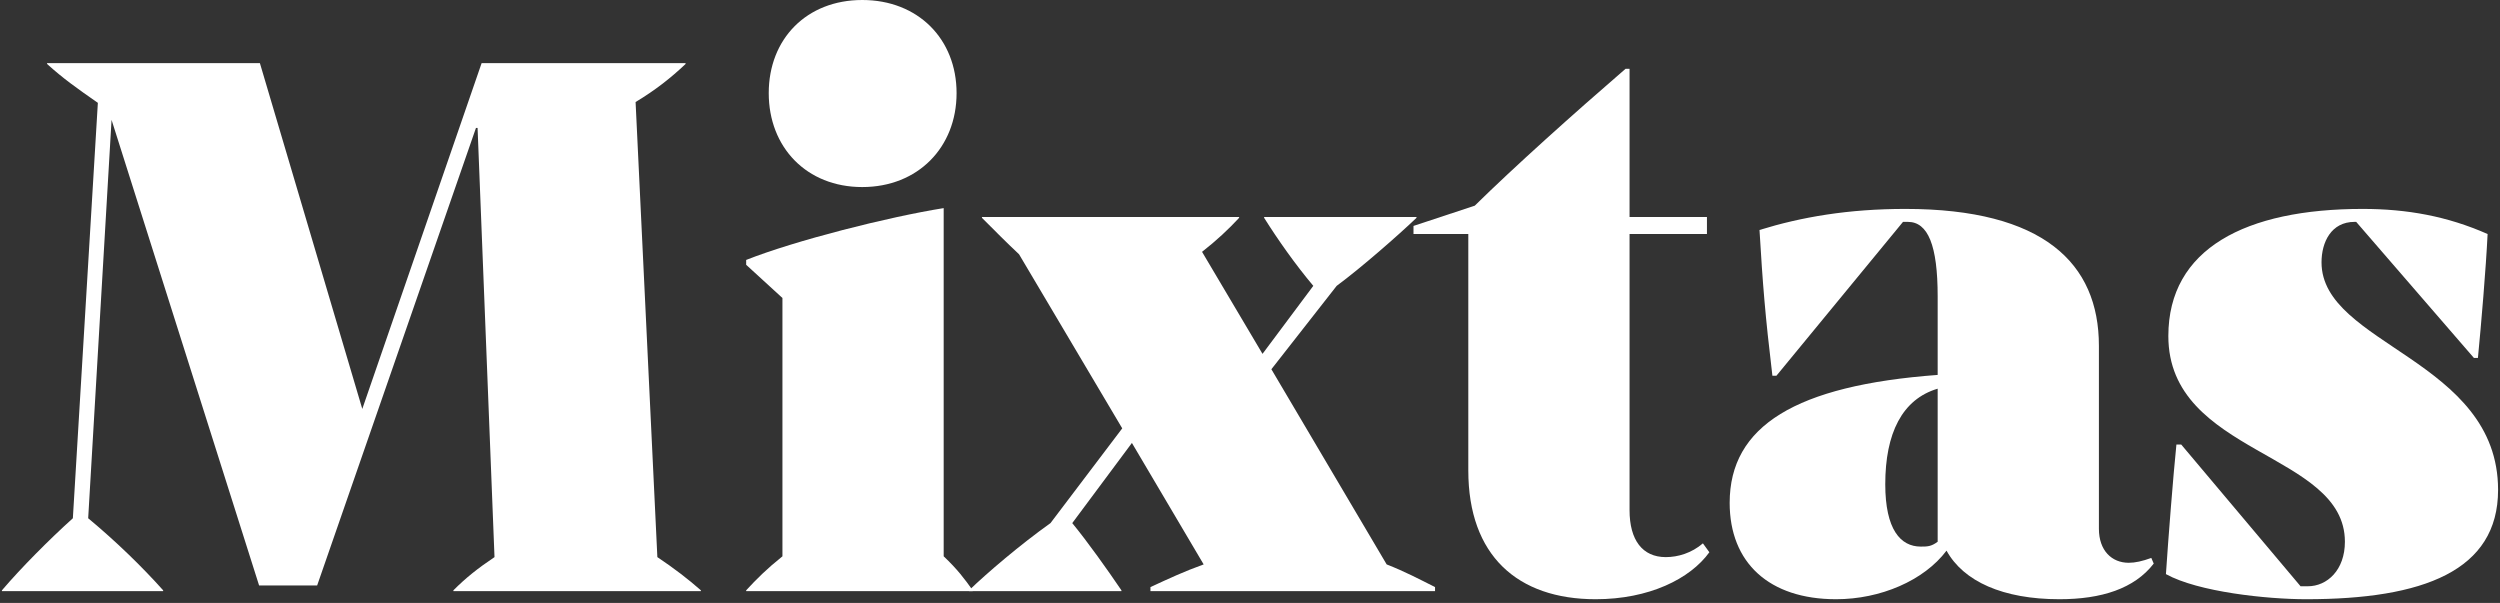 <svg xmlns="http://www.w3.org/2000/svg" width="651" height="157" viewBox="0 0 651 157" fill="none"><rect x="0" y="0" width="651" height="157" fill="#333333" stroke="none"/><path d="M600.536 156.038C590.249 156.038 572.405 154.14 564.008 149.501C564.637 140.013 565.897 123.987 566.737 115.763H567.996L599.066 152.664H600.956C605.994 152.664 610.613 148.447 610.613 141.067C610.613 117.661 564.637 118.505 564.637 87.508C564.637 64.735 584.791 54.402 615.231 54.402C626.778 54.402 637.274 56.3 647.771 60.939C647.351 69.795 646.091 84.556 645.252 93.201H644.202L613.552 57.776H613.132C607.044 57.776 604.525 63.048 604.525 68.319C604.525 89.827 650.5 93.623 650.5 127.572C650.5 148.658 630.976 156.038 600.536 156.038Z" fill="white"></path><path d="M560.201 145.284L560.831 146.76C555.792 153.297 547.185 156.038 536.269 156.038C521.573 156.038 511.287 151.399 506.878 143.386C501 151.188 489.663 156.038 478.117 156.038C460.693 156.038 450.406 146.549 450.406 130.945C450.406 110.913 467.621 100.37 504.569 97.629V77.175C504.569 63.891 502.05 57.776 496.801 57.776H495.542L462.582 97.84H461.532C459.643 82.025 459.013 74.013 458.174 59.885C469.09 56.511 481.266 54.402 496.171 54.402C532.07 54.402 546.555 68.53 546.555 90.038V137.693C546.555 143.386 549.914 146.549 554.323 146.549C556.002 146.549 557.892 146.128 560.201 145.284ZM490.923 126.096C490.923 137.904 494.912 142.332 500.16 142.332C501.84 142.332 502.889 142.332 504.569 141.067V101.214C495.332 103.955 490.923 112.811 490.923 126.096Z" fill="white"></path><path d="M443.439 141.489L445.118 143.808C440.08 150.767 429.373 156.038 415.518 156.038C395.154 156.038 382.348 144.652 382.348 122.511V60.939H368.073V58.831L384.028 53.559C394.315 43.438 409.85 29.521 423.285 17.923H424.335V56.511H444.489V60.939H424.335V132.843C424.335 140.645 427.694 145.073 433.782 145.073C436.931 145.073 440.5 144.019 443.439 141.489Z" fill="white"></path><path d="M331.067 96.153L361.088 146.971C365.916 148.869 369.485 150.767 373.684 152.875V153.93H299.577V152.875C304.616 150.556 308.185 148.869 313.433 146.971L294.749 115.342L279.214 136.217C283.203 141.067 288.451 148.447 292.02 153.719V153.93H252.342V153.719C257.171 149.08 265.568 141.911 273.546 136.217L292.23 111.546L265.358 66.211C262.209 63.259 259.27 60.307 255.701 56.722V56.511H322.67V56.722C319.941 59.674 316.792 62.626 313.013 65.578L328.758 92.147L341.984 74.435C337.365 68.952 332.747 62.415 329.178 56.722V56.511H368.855V56.722C364.237 61.15 354.37 69.796 348.072 74.435L331.067 96.153Z" fill="white"></path><path d="M224.531 48.709C210.046 48.709 200.179 38.377 200.179 24.249C200.179 10.121 210.046 0 224.531 0C239.017 0 249.093 10.121 249.093 24.249C249.093 38.377 239.017 48.709 224.531 48.709ZM245.734 144.863C249.303 148.236 251.193 150.767 253.292 153.719V153.93H194.301V153.719C197.03 150.767 199.549 148.236 203.748 144.863V77.597L194.301 68.952V67.687C207.107 62.626 231.249 56.511 245.734 54.192V144.863Z" fill="white"></path><path d="M165.507 26.569L171.176 145.073C175.584 148.025 179.153 150.767 182.512 153.719V153.93H118.062V153.719C121.211 150.556 124.36 148.025 128.769 145.073L124.36 33.316H123.941L82.584 152.454H67.469L29.051 31.208L22.963 134.952C30.311 141.067 37.028 147.604 42.487 153.719V153.93H0.5V153.719C5.538 147.815 12.886 140.434 18.974 134.952L25.482 26.779C20.024 22.984 16.455 20.454 12.256 16.658V16.447H67.679L94.34 106.486L125.41 16.447H178.523V16.658C174.744 20.243 170.756 23.406 165.507 26.569Z" fill="white"></path></svg>